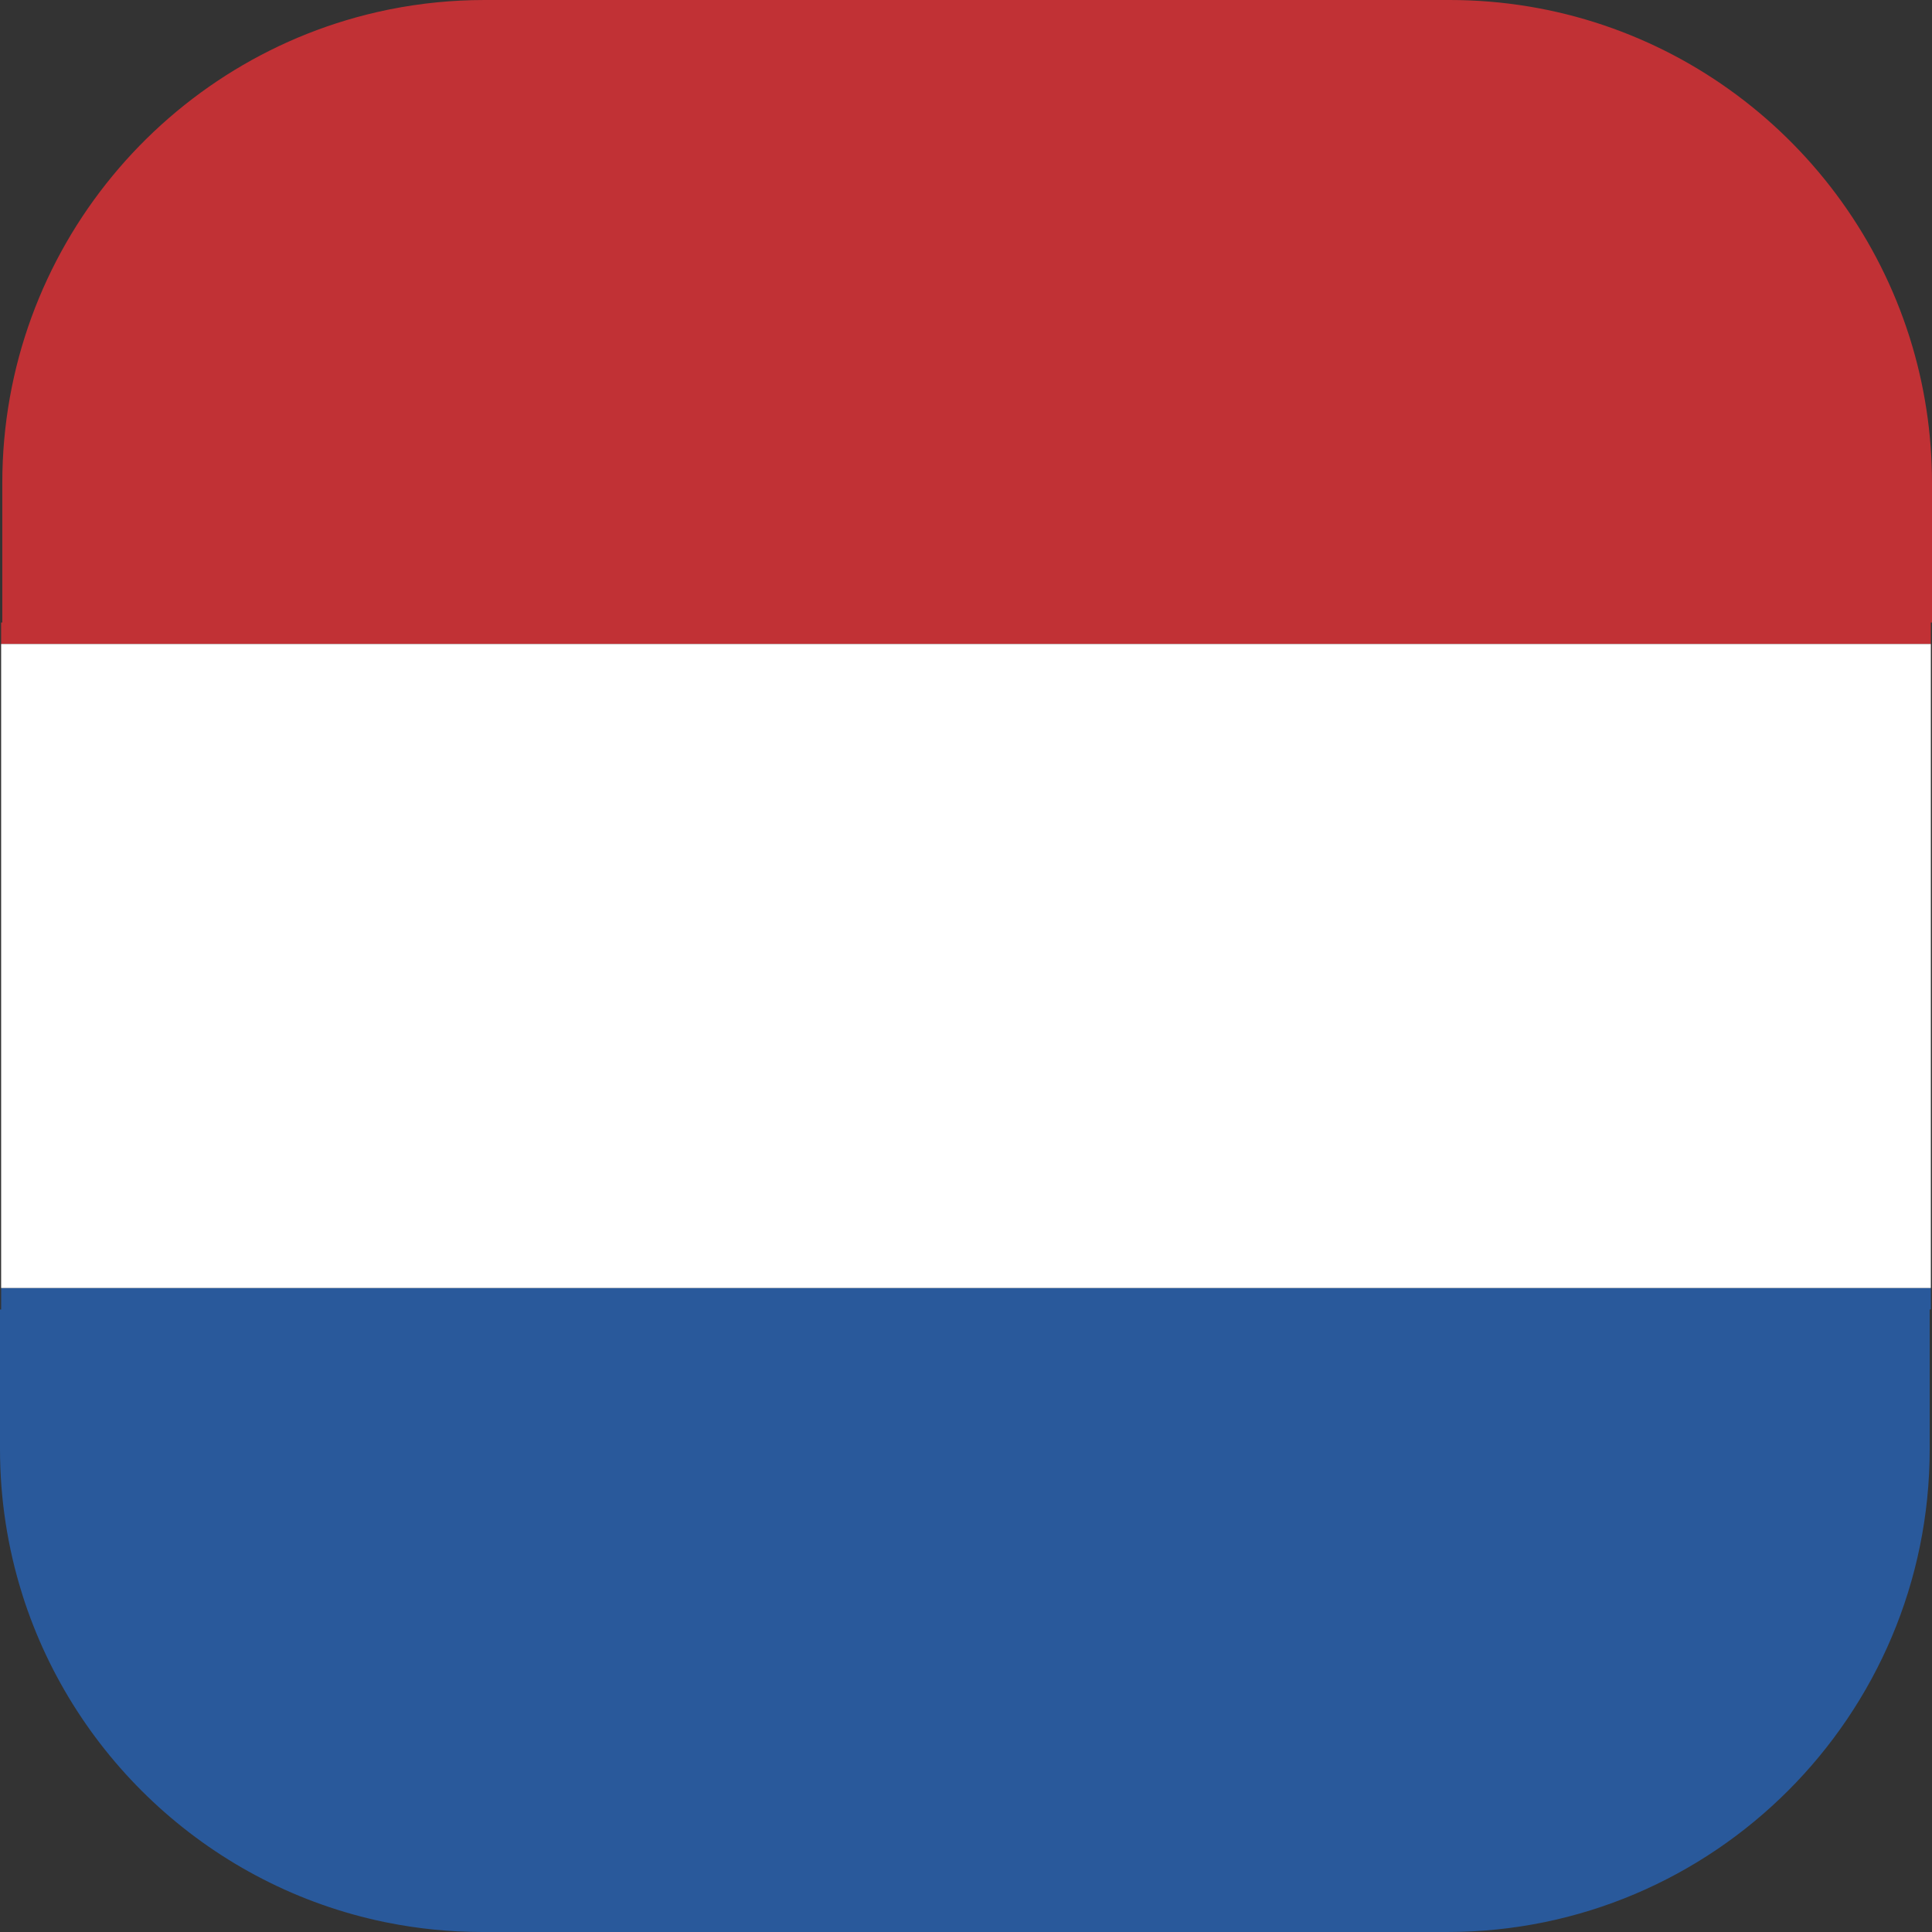 <svg width="53" height="53" viewBox="0 0 53 53" fill="none" xmlns="http://www.w3.org/2000/svg">
<rect x="0" y="0" width="53" height="53" fill="#333333" stroke="none"/>
<path fill-rule="evenodd" clip-rule="evenodd" d="M0.032 35.333H52.968V35.922H52.937V39.75C52.937 47.062 47.007 52.999 39.703 53H13.234C12.338 53 11.462 52.911 10.615 52.74L10.544 52.726C5.846 51.753 2.056 48.284 0.62 43.768L0.602 43.708C0.211 42.458 0 41.129 0 39.75V35.922H0.032V35.333Z" fill="#29599B"/>
<path fill-rule="evenodd" clip-rule="evenodd" d="M39.766 0C45.671 0 50.678 3.881 52.379 9.232L52.398 9.292C52.789 10.542 53 11.871 53 13.25V17.078H52.968V17.667H0.031V17.078H0.063V13.25C0.063 6.857 4.595 1.516 10.614 0.273L10.696 0.256C11.537 0.088 12.407 0 13.297 0H39.766Z" fill="#C13135"/>
<path fill-rule="evenodd" clip-rule="evenodd" d="M0.031 17.667H52.968V35.333H0.031V17.667Z" fill="white"/>
</svg>
